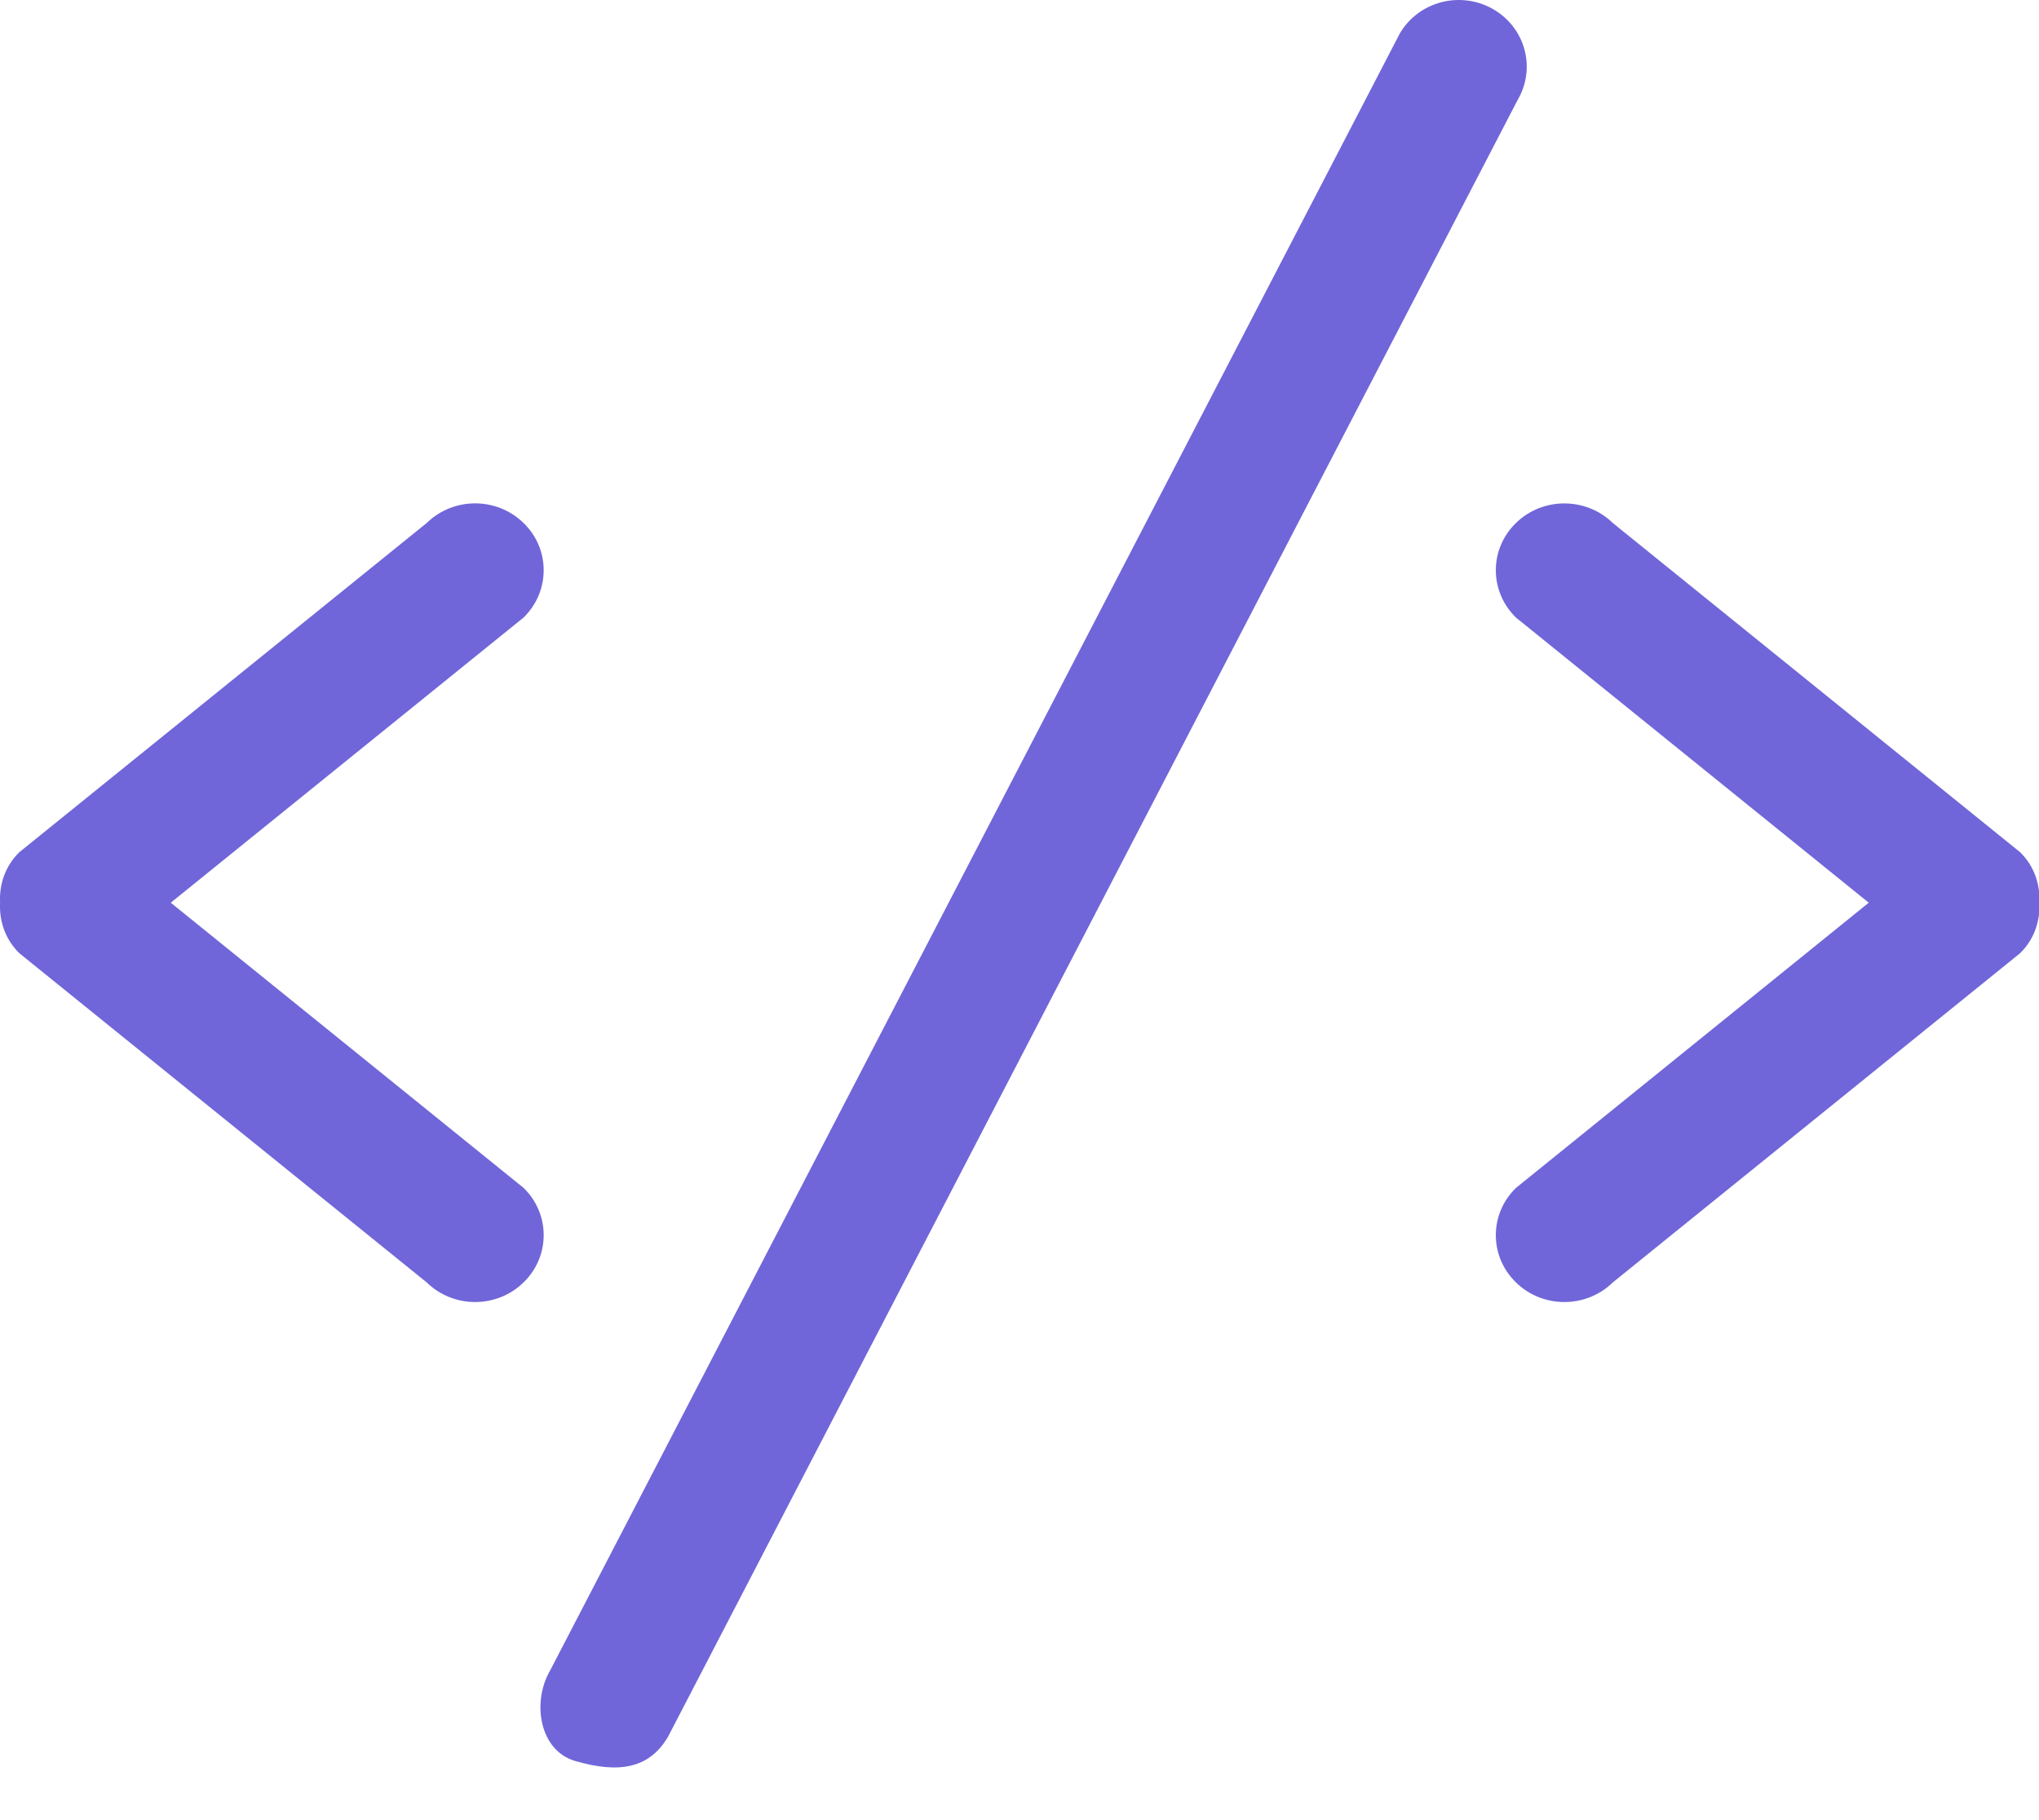 <svg width="28" height="25" viewBox="0 0 28 25" fill="none" xmlns="http://www.w3.org/2000/svg">
<path fill-rule="evenodd" clip-rule="evenodd" d="M27.739 11.704L22.148 7.184C21.78 6.825 21.183 6.825 20.817 7.184C20.449 7.542 20.449 8.122 20.817 8.482L25.662 12.399L20.817 16.317C20.449 16.675 20.449 17.256 20.817 17.614C21.183 17.974 21.78 17.974 22.148 17.614L27.739 13.094C27.935 12.903 28.018 12.649 28.005 12.399C28.018 12.149 27.935 11.894 27.739 11.704ZM7.19 16.316L2.345 12.399L7.19 8.482C7.558 8.122 7.558 7.541 7.19 7.184C6.823 6.824 6.227 6.824 5.859 7.184L0.267 11.704C0.071 11.894 -0.012 12.149 0.001 12.399C-0.012 12.649 0.071 12.903 0.267 13.094L5.859 17.614C6.227 17.974 6.823 17.974 7.19 17.614C7.558 17.256 7.558 16.675 7.19 16.316ZM20.499 0.123C20.052 -0.13 19.482 0.02 19.224 0.457L7.558 22.938C7.299 23.376 7.406 24.045 7.899 24.188C8.501 24.363 8.917 24.292 9.174 23.854L20.841 1.372C21.098 0.934 20.945 0.376 20.499 0.123Z" fill="#7066D9"/>
</svg>
